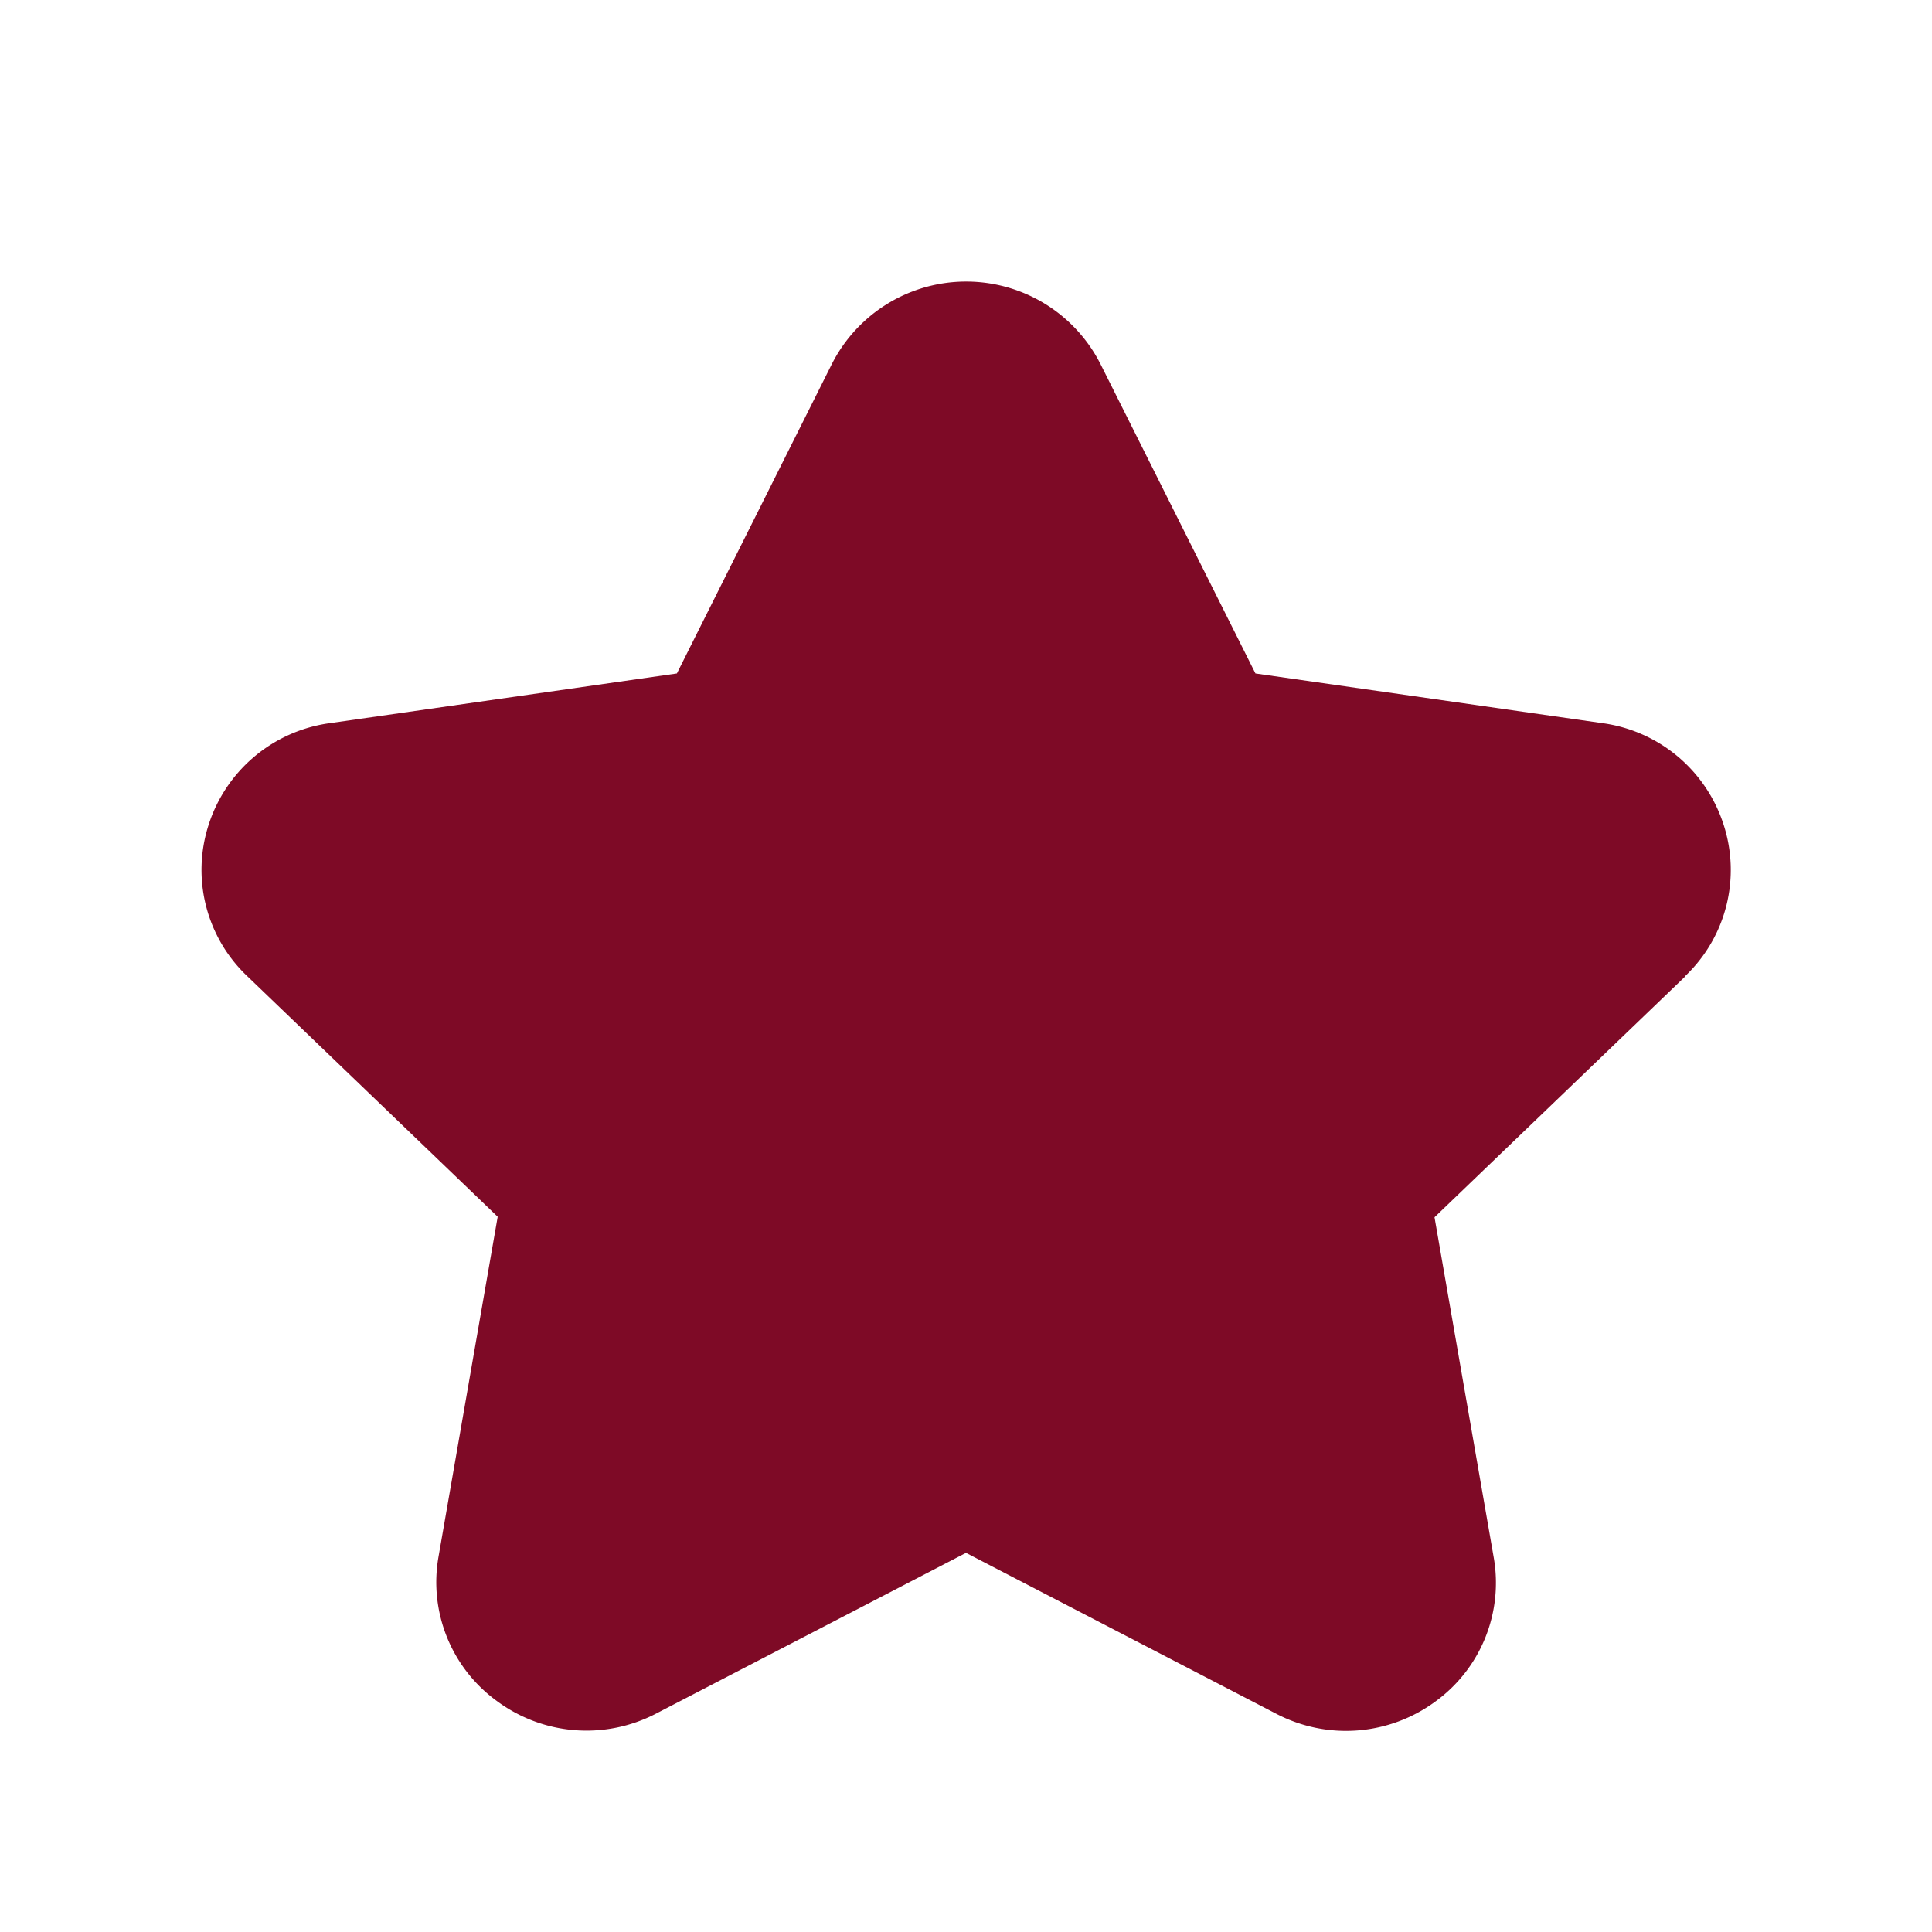 <svg id="starIcon" xmlns="http://www.w3.org/2000/svg" width="29.402" height="29.402" viewBox="0 0 29.402 29.402">
  <rect id="Path" width="29.402" height="29.402" fill="rgba(255,255,255,0)"/>
  <path id="star-Filled_1_" d="M324.083,2639.072l-3.815,3.665.9,5.171a2.232,2.232,0,0,1-.889,2.2,2.293,2.293,0,0,1-2.417.186l-4.724-2.45-4.724,2.45A2.291,2.291,0,0,1,306,2650.1a2.235,2.235,0,0,1-.889-2.2l.9-5.171-3.815-3.665a2.227,2.227,0,0,1-.584-2.3,2.256,2.256,0,0,1,1.847-1.547l5.279-.756,2.359-4.71a2.292,2.292,0,0,1,4.087,0l2.359,4.71,5.279.756a2.256,2.256,0,0,1,1.846,1.547,2.227,2.227,0,0,1-.583,2.3Z" transform="translate(-298.437 -2624.212)" fill="#7e0a26"/>
</svg>
